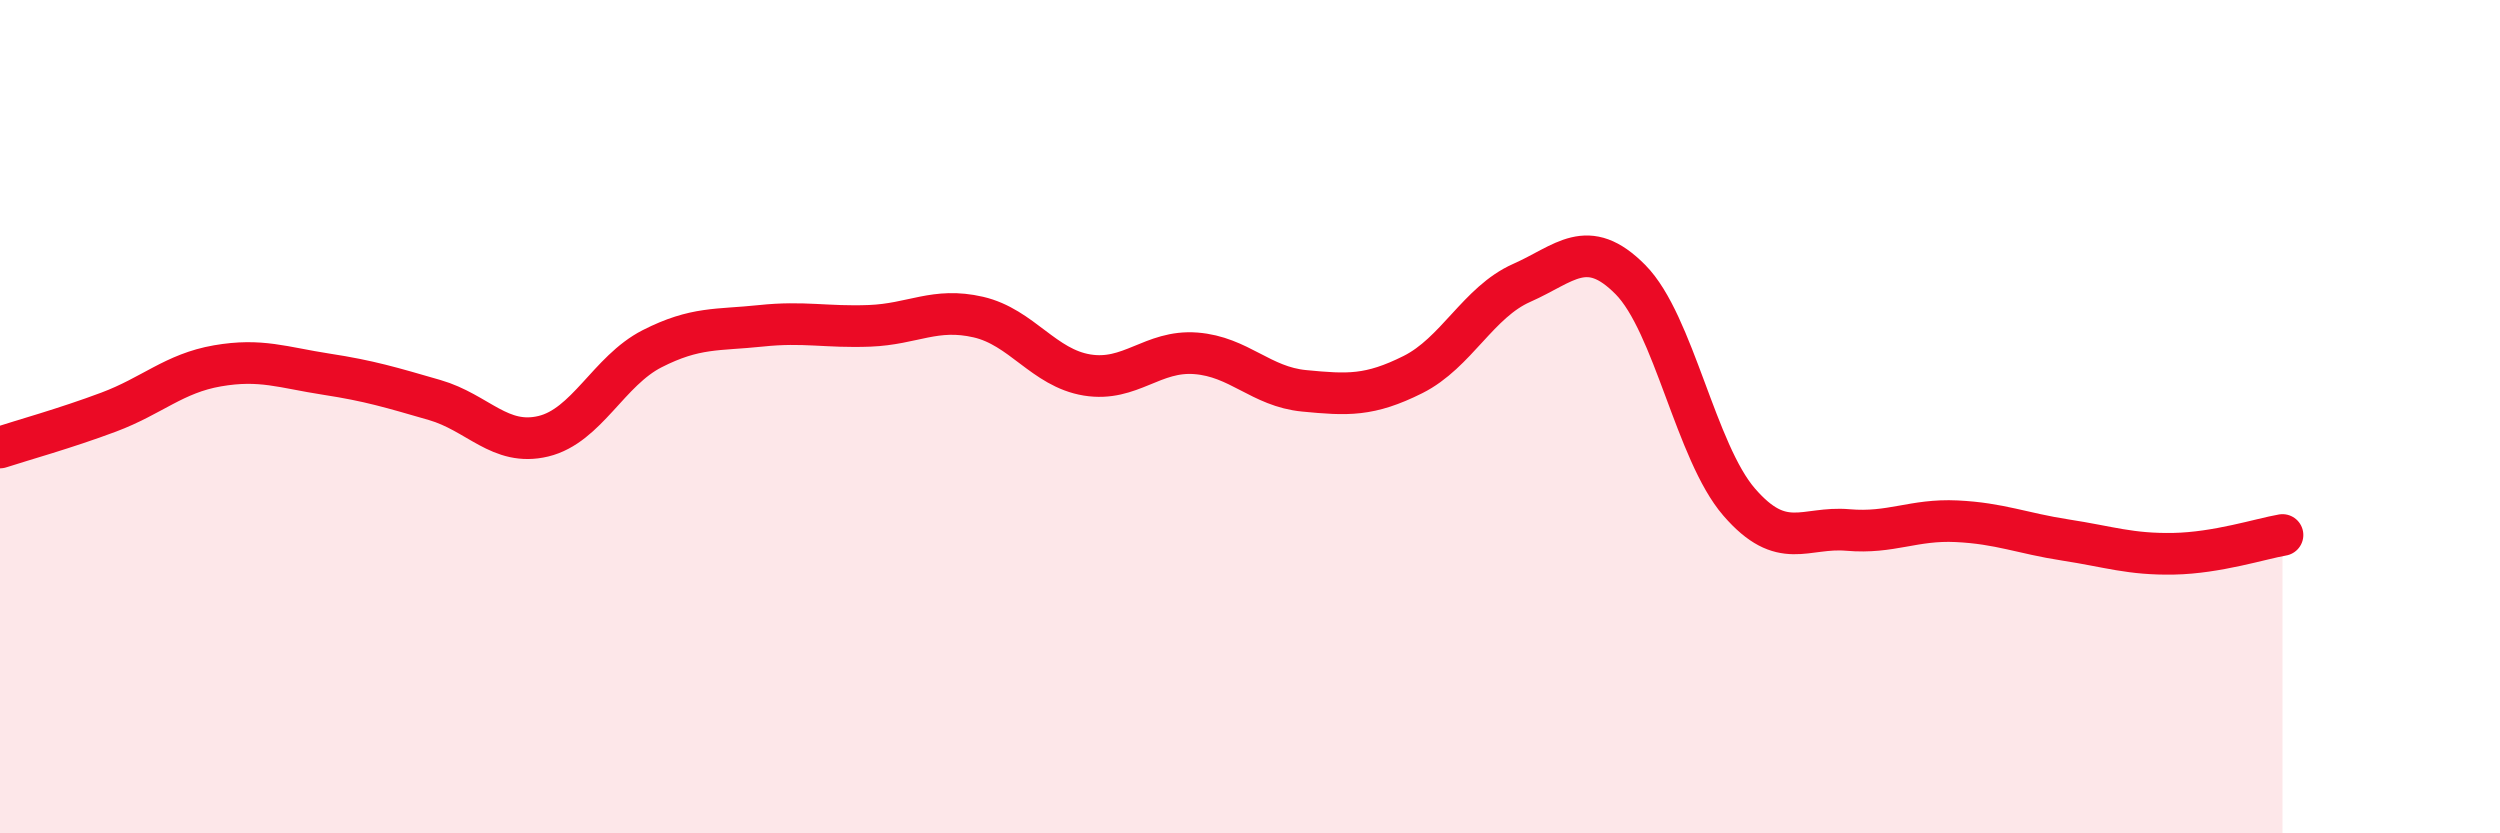 
    <svg width="60" height="20" viewBox="0 0 60 20" xmlns="http://www.w3.org/2000/svg">
      <path
        d="M 0,10.74 C 0.52,10.57 1.57,10.28 2.61,9.89 C 3.65,9.5 4.18,8.96 5.22,8.78 C 6.26,8.6 6.79,8.82 7.83,8.98 C 8.87,9.14 9.39,9.3 10.43,9.6 C 11.47,9.9 12,10.72 13.04,10.47 C 14.08,10.22 14.61,8.9 15.65,8.37 C 16.69,7.84 17.22,7.93 18.26,7.82 C 19.3,7.71 19.83,7.86 20.87,7.82 C 21.91,7.78 22.44,7.37 23.48,7.61 C 24.52,7.85 25.05,8.83 26.09,9 C 27.13,9.17 27.66,8.4 28.7,8.48 C 29.74,8.56 30.26,9.28 31.3,9.38 C 32.34,9.48 32.87,9.51 33.91,8.99 C 34.95,8.47 35.48,7.25 36.52,6.79 C 37.56,6.33 38.09,5.66 39.13,6.71 C 40.17,7.76 40.7,10.85 41.74,12.05 C 42.78,13.25 43.31,12.63 44.35,12.72 C 45.39,12.81 45.92,12.46 46.96,12.51 C 48,12.56 48.53,12.8 49.57,12.96 C 50.61,13.12 51.13,13.31 52.17,13.29 C 53.21,13.27 54.26,12.93 54.78,12.84L54.78 20L0 20Z"
        fill="#EB0A25"
        opacity="0.1"
        stroke-linecap="round"
        stroke-linejoin="round"
      />
      <path
        d="M 0,10.74 C 0.52,10.57 1.57,10.28 2.61,9.89 C 3.65,9.5 4.18,8.96 5.22,8.78 C 6.26,8.6 6.79,8.82 7.83,8.98 C 8.87,9.14 9.39,9.3 10.43,9.6 C 11.47,9.9 12,10.72 13.04,10.47 C 14.08,10.22 14.61,8.9 15.65,8.37 C 16.69,7.84 17.22,7.93 18.26,7.82 C 19.3,7.71 19.83,7.86 20.87,7.82 C 21.91,7.78 22.44,7.37 23.48,7.61 C 24.52,7.85 25.05,8.83 26.09,9 C 27.13,9.17 27.66,8.4 28.7,8.48 C 29.74,8.56 30.26,9.28 31.3,9.38 C 32.34,9.48 32.87,9.51 33.91,8.99 C 34.95,8.47 35.48,7.25 36.52,6.79 C 37.56,6.33 38.09,5.66 39.13,6.71 C 40.17,7.76 40.7,10.85 41.74,12.05 C 42.78,13.25 43.31,12.63 44.35,12.72 C 45.39,12.81 45.92,12.46 46.96,12.51 C 48,12.56 48.53,12.8 49.57,12.96 C 50.61,13.12 51.13,13.31 52.17,13.29 C 53.21,13.27 54.26,12.93 54.78,12.84"
        stroke="#EB0A25"
        stroke-width="1"
        fill="none"
        stroke-linecap="round"
        stroke-linejoin="round"
      />
    </svg>
  